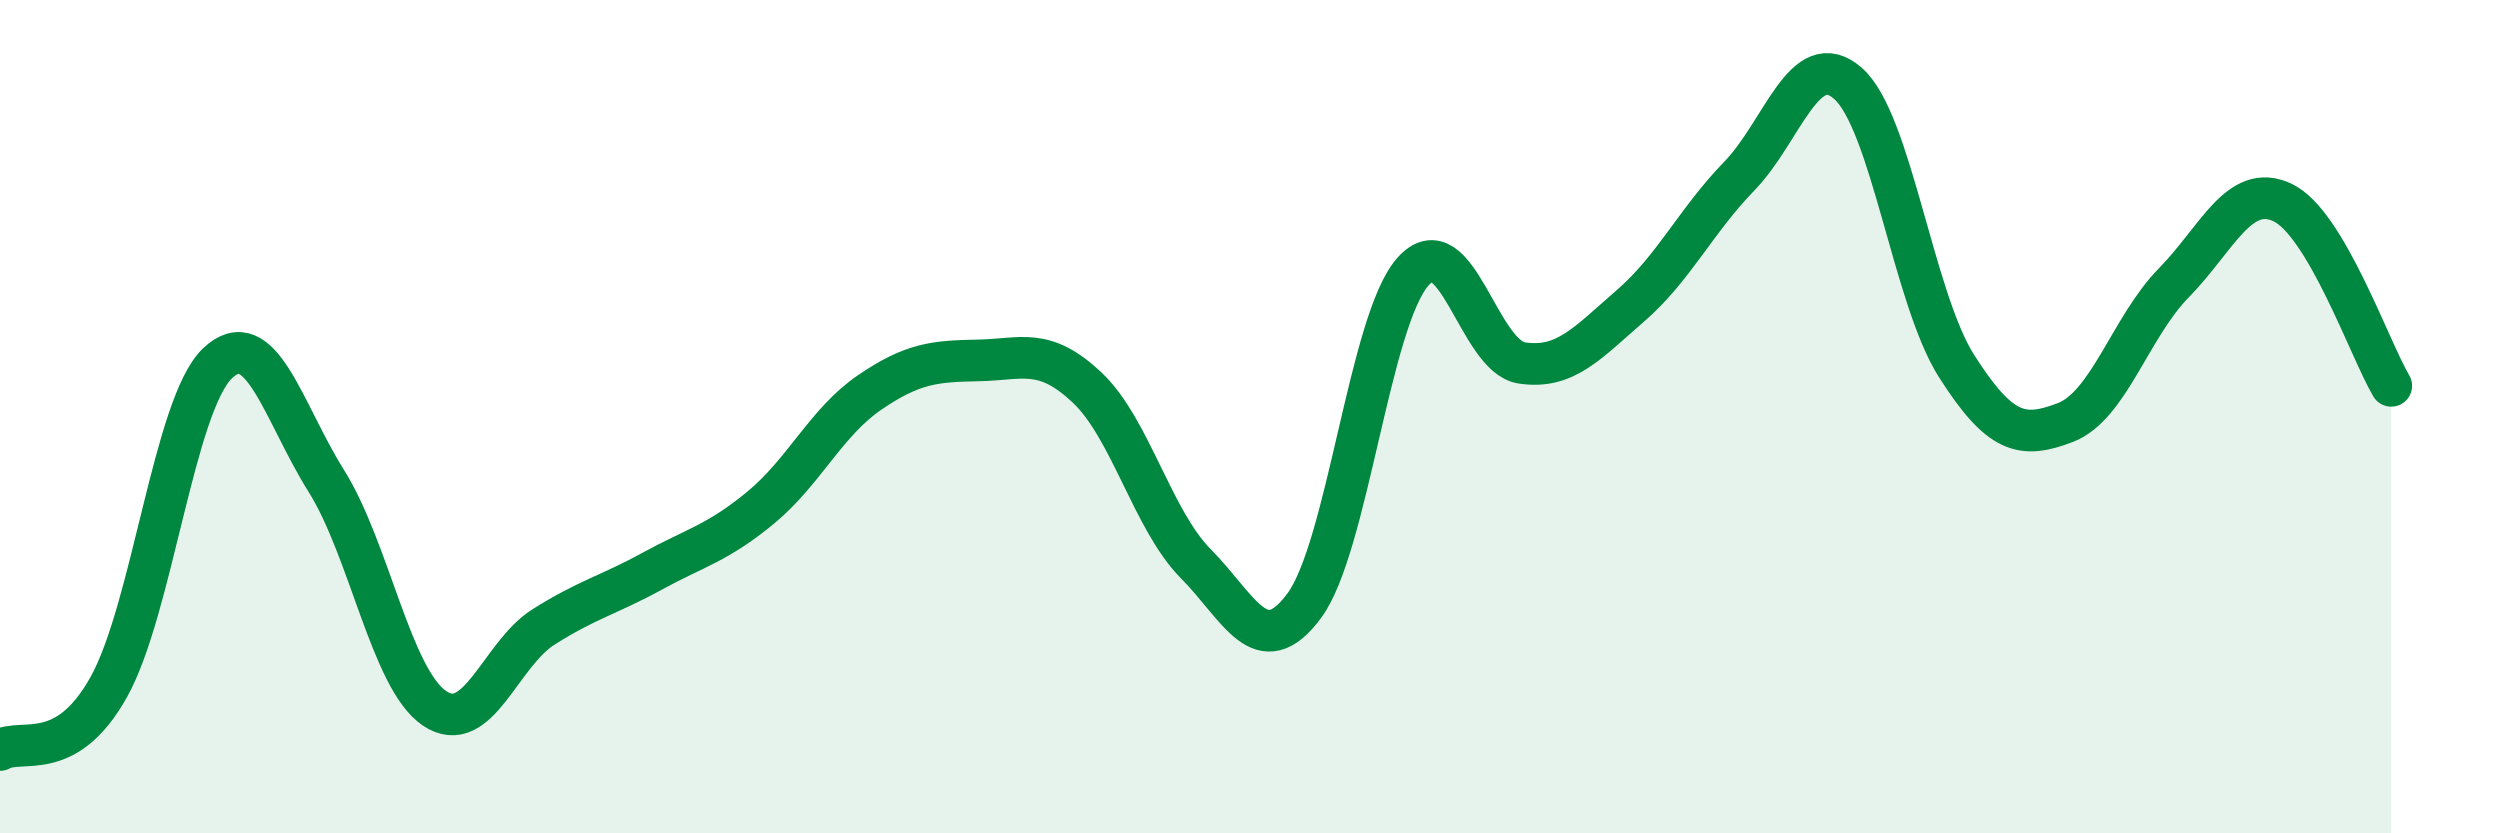 
    <svg width="60" height="20" viewBox="0 0 60 20" xmlns="http://www.w3.org/2000/svg">
      <path
        d="M 0,18 C 0.52,17.7 1.57,18.35 2.61,16.49 C 3.65,14.63 4.18,9.71 5.22,8.72 C 6.26,7.73 6.79,9.88 7.83,11.54 C 8.87,13.2 9.39,16.3 10.43,17 C 11.47,17.7 12,15.71 13.04,15.05 C 14.08,14.39 14.61,14.28 15.65,13.71 C 16.69,13.14 17.22,13.04 18.26,12.18 C 19.3,11.32 19.83,10.13 20.87,9.42 C 21.91,8.71 22.44,8.67 23.48,8.65 C 24.52,8.63 25.05,8.32 26.09,9.3 C 27.13,10.28 27.66,12.48 28.7,13.53 C 29.74,14.58 30.26,15.94 31.3,14.54 C 32.34,13.14 32.87,7.69 33.91,6.52 C 34.95,5.35 35.48,8.55 36.52,8.71 C 37.56,8.87 38.09,8.24 39.13,7.34 C 40.17,6.44 40.7,5.3 41.74,4.23 C 42.78,3.16 43.31,1.09 44.35,2 C 45.39,2.91 45.92,7.16 46.96,8.79 C 48,10.42 48.53,10.54 49.57,10.14 C 50.61,9.74 51.13,7.85 52.17,6.79 C 53.21,5.73 53.74,4.37 54.78,4.86 C 55.82,5.35 56.87,8.38 57.39,9.26L57.39 20L0 20Z"
        fill="#008740"
        opacity="0.1"
        stroke-linecap="round"
        stroke-linejoin="round"
      />
      <path
        d="M 0,18 C 0.52,17.7 1.57,18.35 2.61,16.49 C 3.65,14.63 4.18,9.71 5.22,8.72 C 6.26,7.73 6.79,9.88 7.83,11.54 C 8.87,13.2 9.39,16.3 10.43,17 C 11.47,17.7 12,15.71 13.04,15.05 C 14.08,14.39 14.61,14.28 15.65,13.71 C 16.69,13.14 17.22,13.04 18.26,12.18 C 19.3,11.32 19.83,10.13 20.87,9.42 C 21.91,8.71 22.44,8.67 23.48,8.65 C 24.52,8.63 25.05,8.32 26.09,9.3 C 27.13,10.28 27.66,12.48 28.7,13.53 C 29.74,14.58 30.26,15.94 31.3,14.54 C 32.34,13.14 32.87,7.69 33.91,6.52 C 34.95,5.35 35.48,8.55 36.52,8.71 C 37.56,8.87 38.09,8.24 39.13,7.34 C 40.17,6.44 40.7,5.3 41.74,4.23 C 42.78,3.16 43.31,1.09 44.35,2 C 45.39,2.91 45.92,7.16 46.96,8.79 C 48,10.42 48.53,10.54 49.57,10.14 C 50.61,9.74 51.13,7.85 52.17,6.79 C 53.21,5.73 53.74,4.37 54.78,4.86 C 55.82,5.35 56.87,8.38 57.39,9.26"
        stroke="#008740"
        stroke-width="1"
        fill="none"
        stroke-linecap="round"
        stroke-linejoin="round"
      />
    </svg>
  